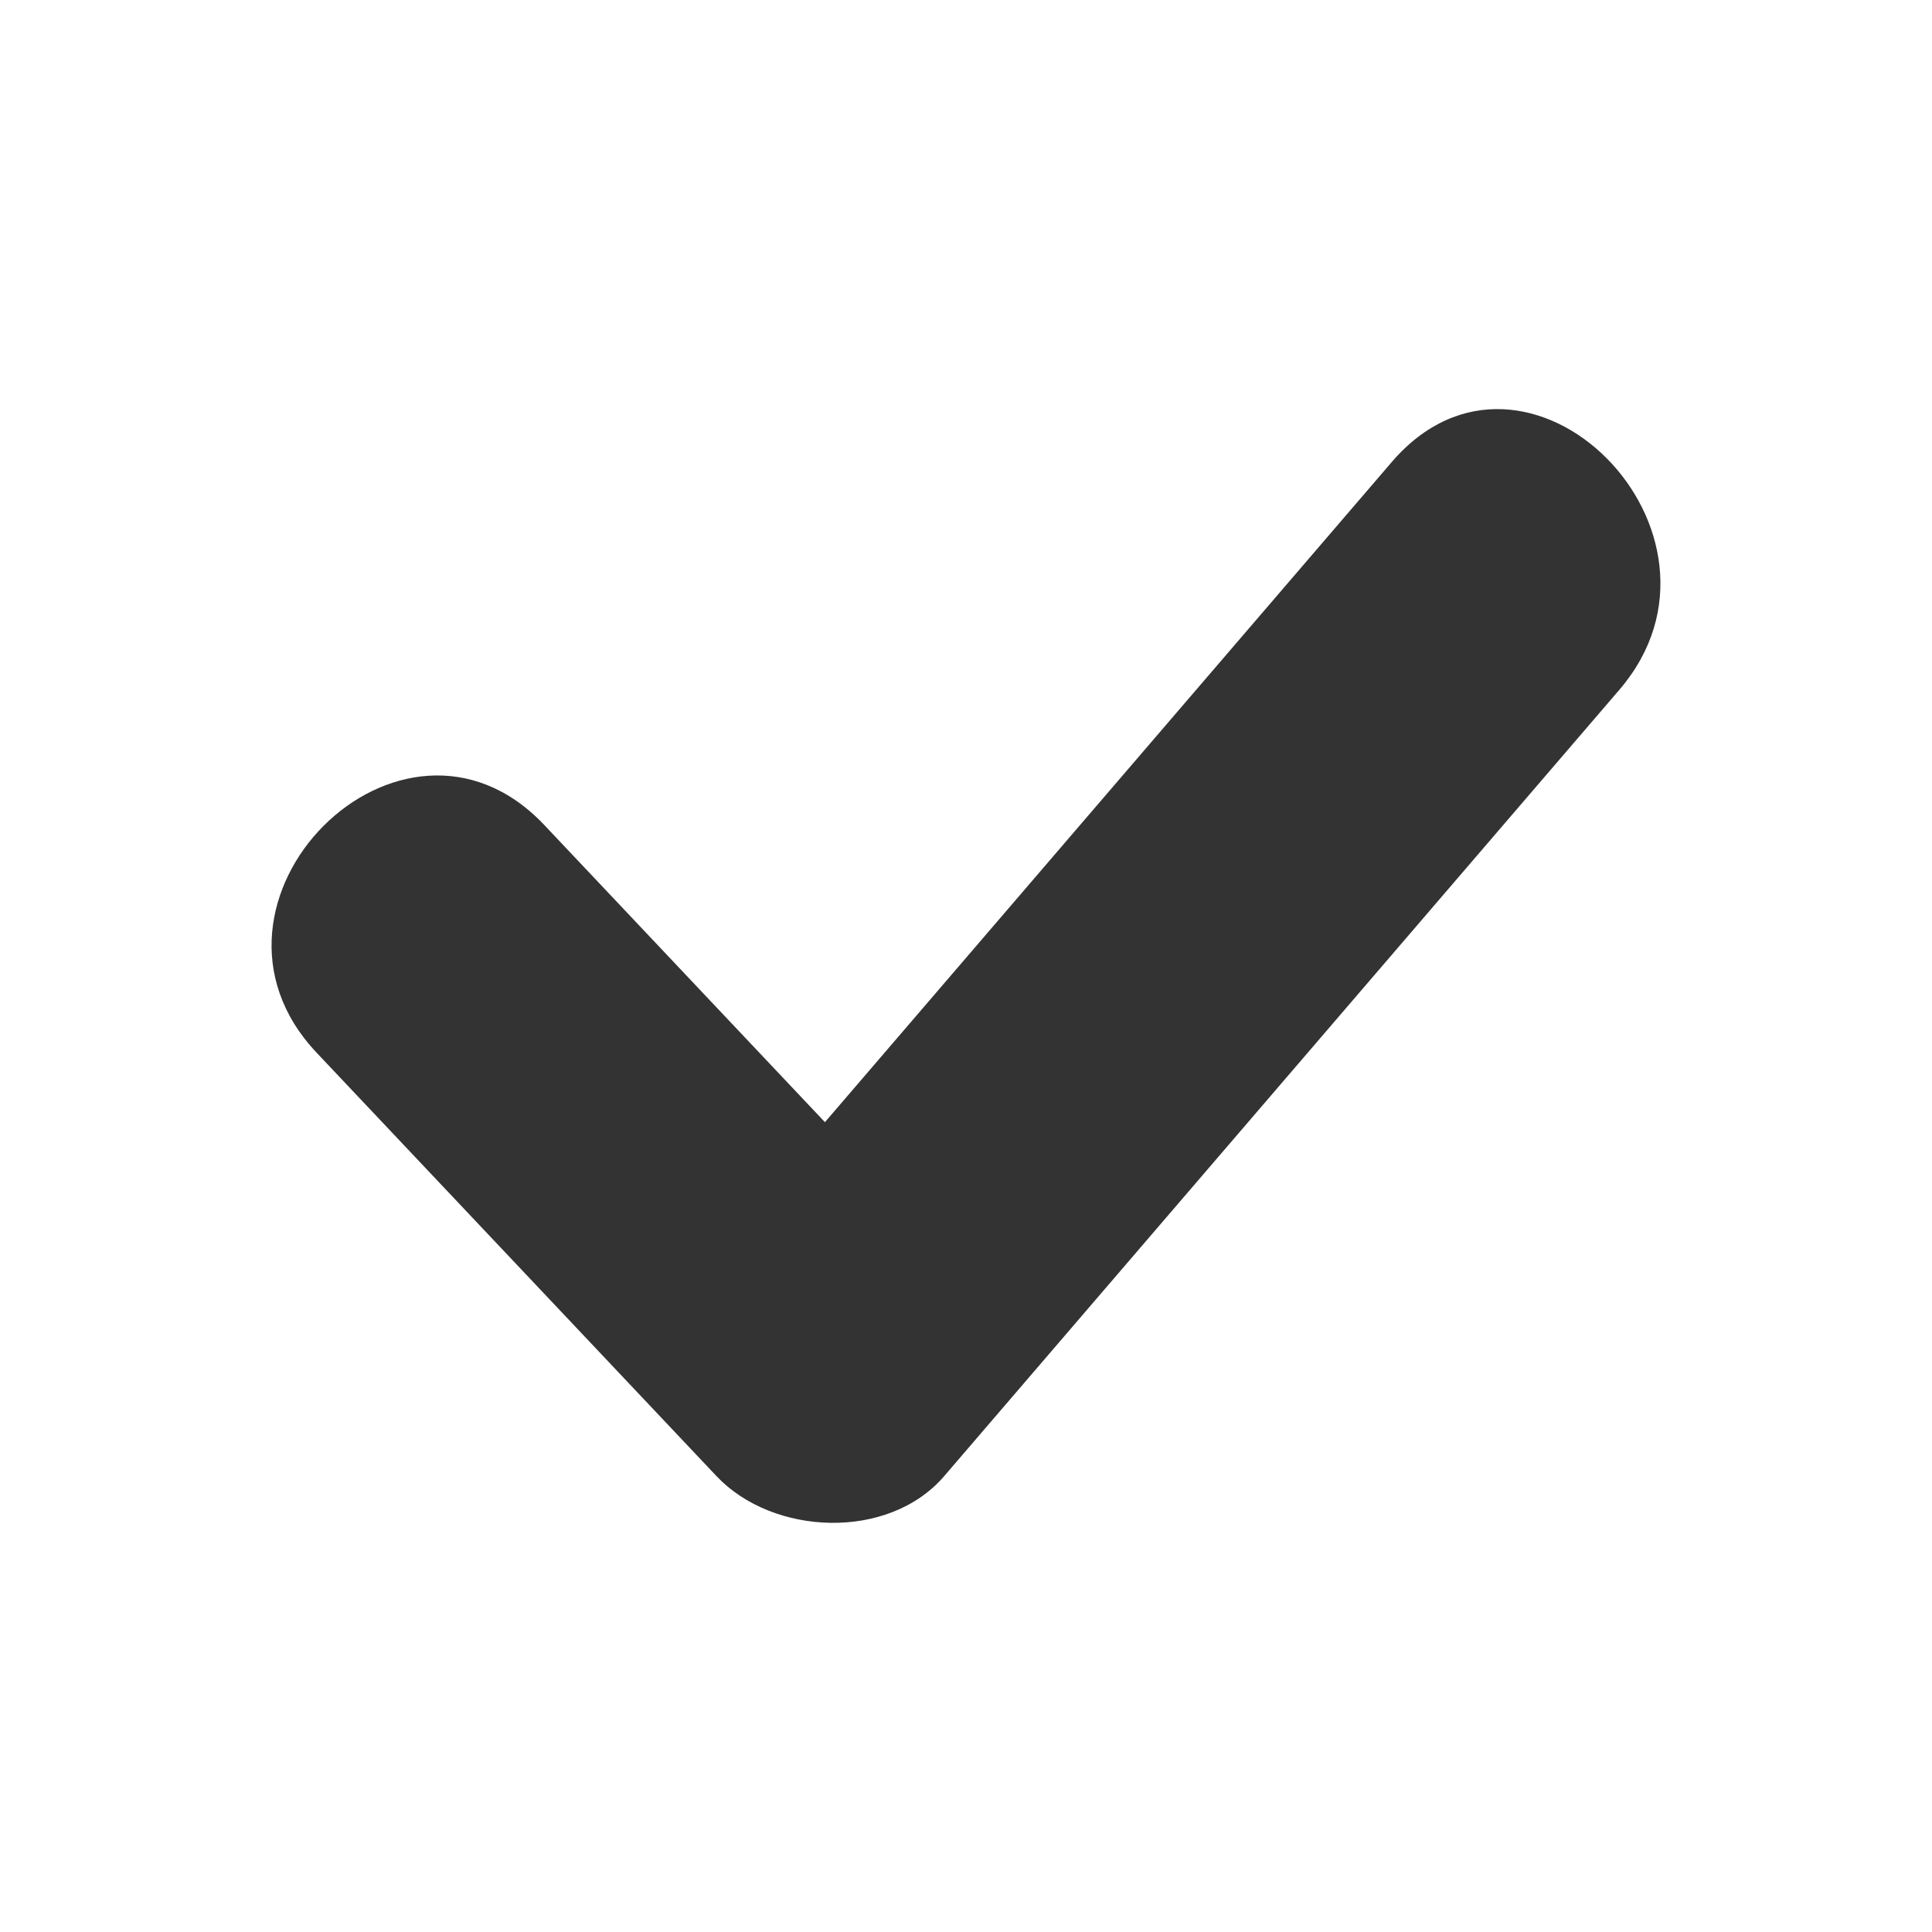 <?xml version="1.0" encoding="UTF-8"?>
<svg width="1200pt" height="1200pt" version="1.1" viewBox="0 0 1200 1200" xmlns="http://www.w3.org/2000/svg">
 <path d="m864.39 287.04c-117.34 136.66-234.68 273.31-352.01 409.96-58.098-61.516-116.19-123.03-174.29-184.55-88.555-93.773-229.8 47.836-141.42 141.42 82.785 87.66 165.57 175.32 248.36 262.98 35.074 37.137 106.88 40.227 141.42 0 139.79-162.8 279.57-325.6 419.36-488.4 83.441-97.176-57.402-239.27-141.42-141.42z" fill="#333"/>
</svg>
